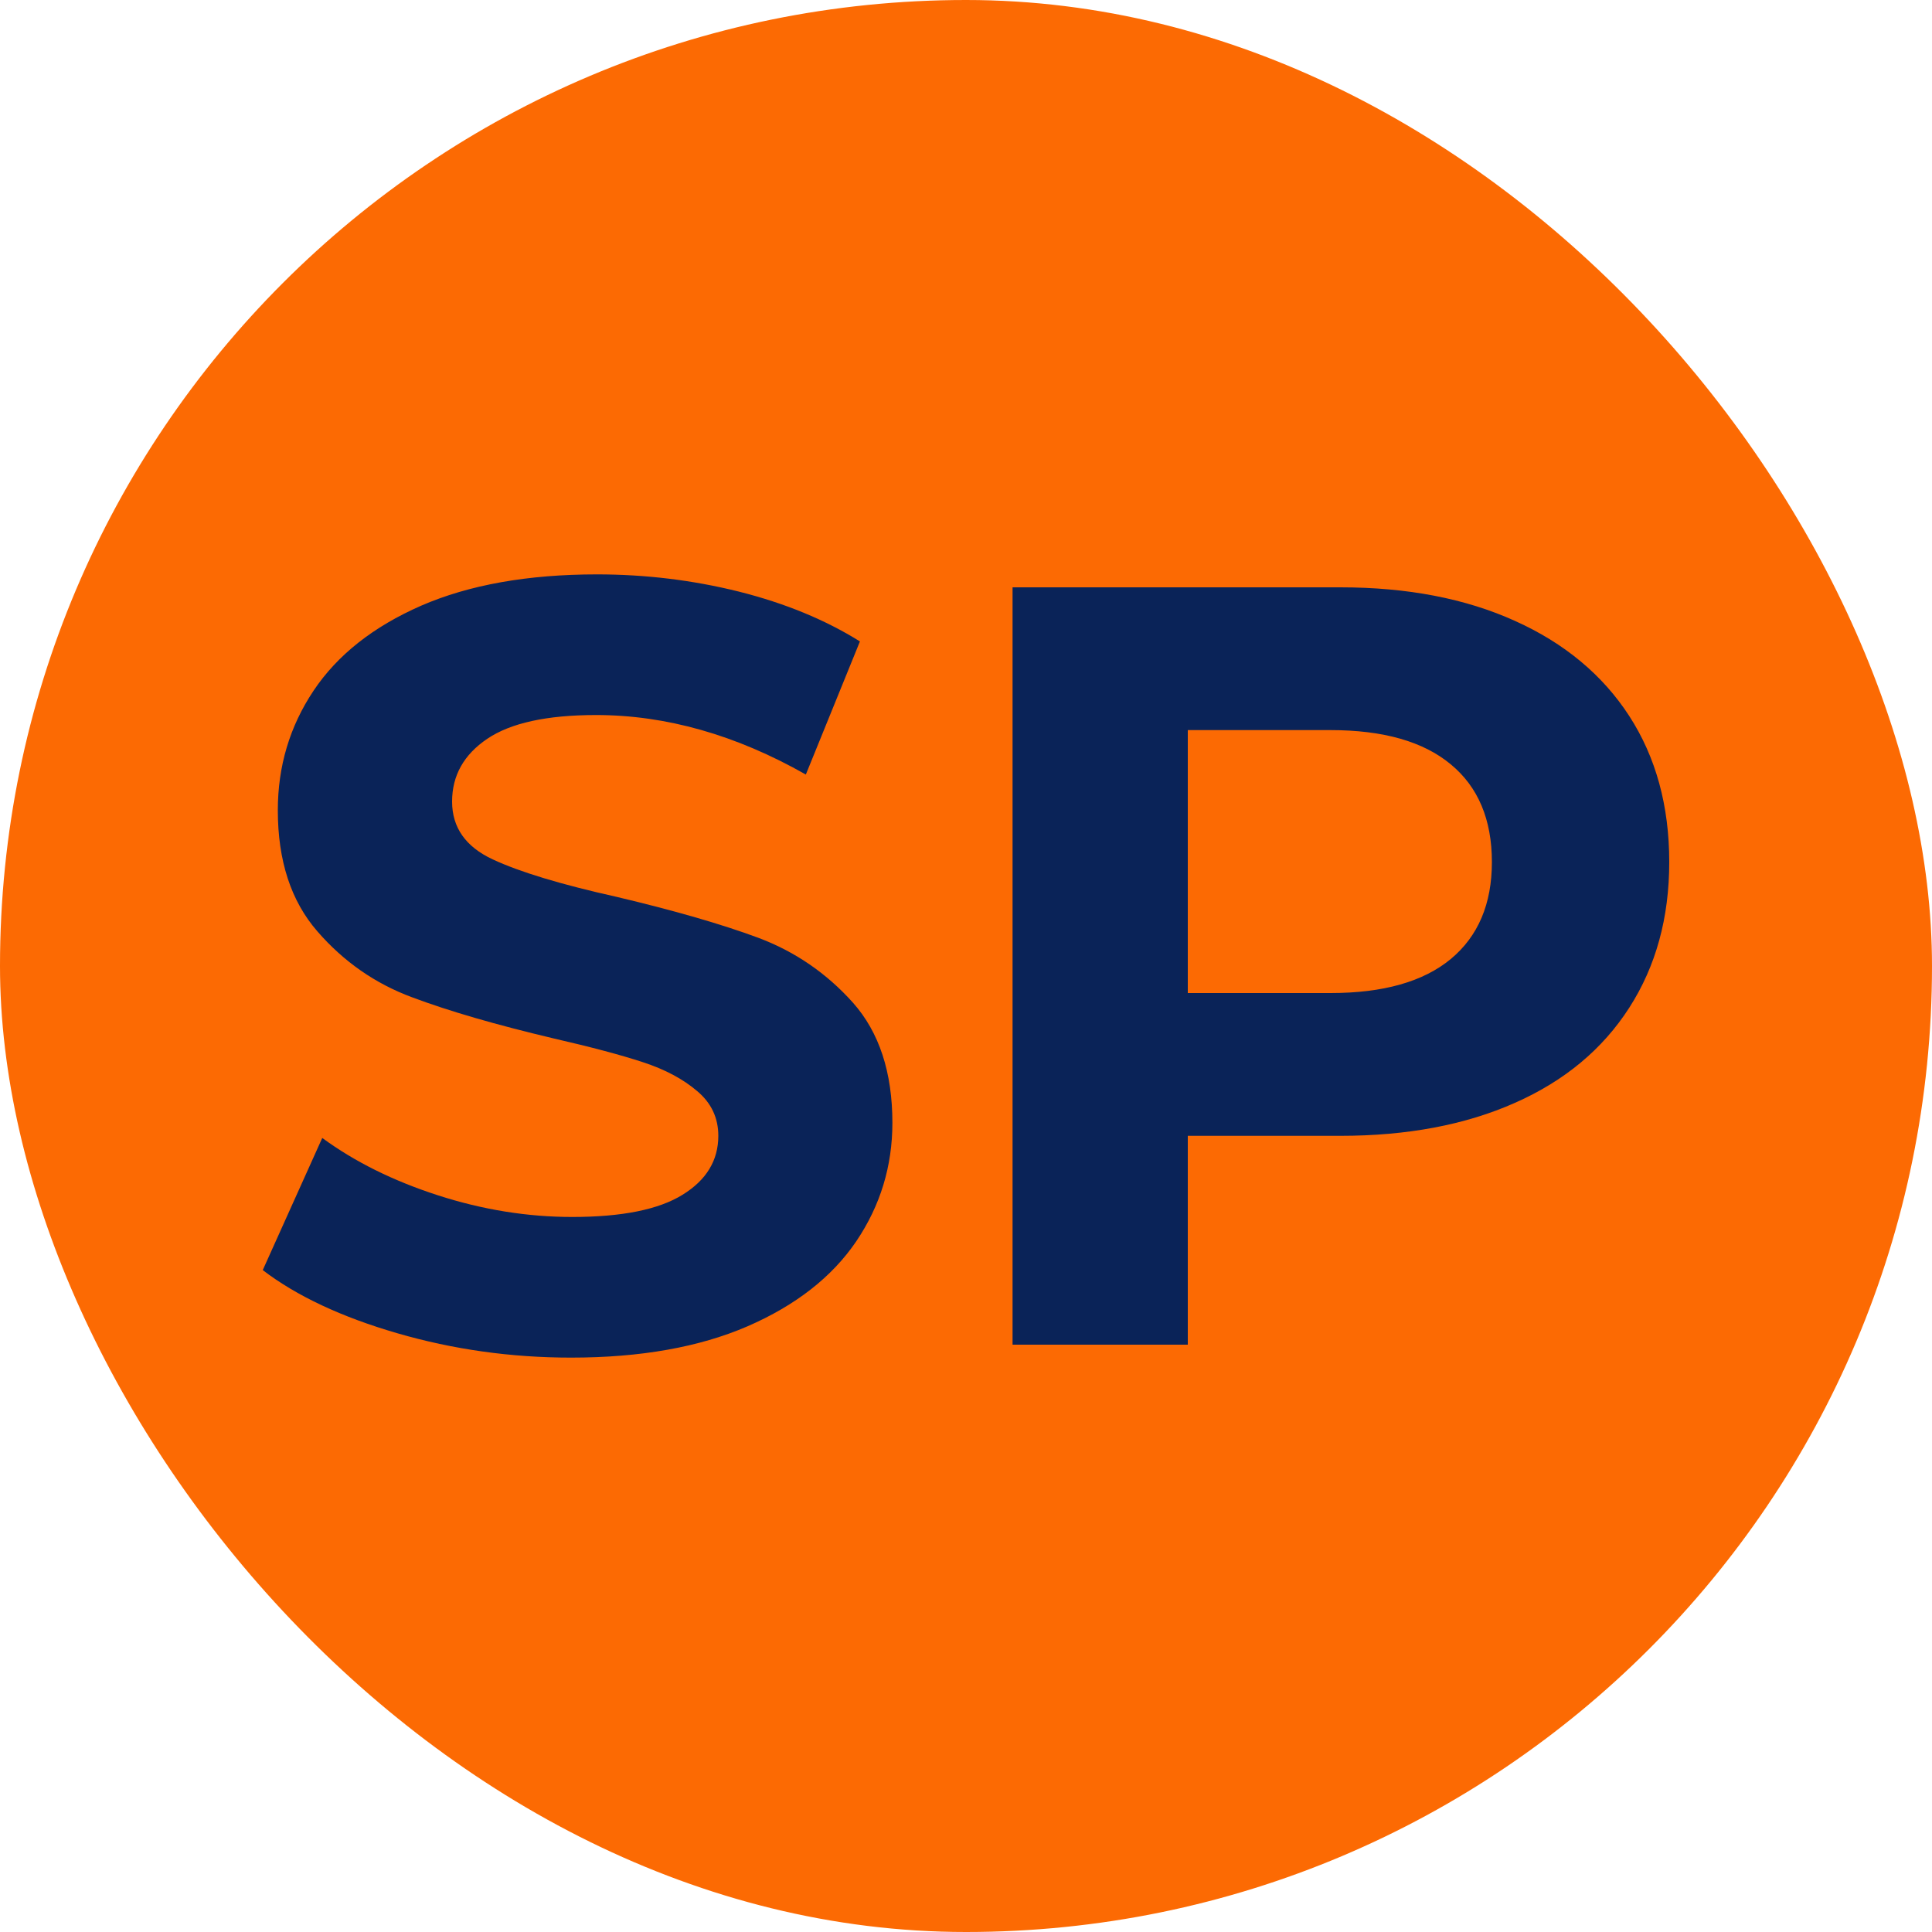 <svg xmlns="http://www.w3.org/2000/svg" width="256" height="256" viewBox="0 0 100 100"><rect width="100" height="100" rx="50" fill="#fc6a03"></rect><path d="M29.56 70.27Q24.91 70.27 20.57 69.01Q16.23 67.75 13.60 65.74L13.60 65.74L16.68 58.90Q19.20 60.75 22.67 61.87Q26.14 62.99 29.62 62.99L29.62 62.99Q33.48 62.99 35.33 61.84Q37.18 60.70 37.18 58.79L37.18 58.79Q37.18 57.39 36.08 56.47Q34.99 55.54 33.28 54.98Q31.58 54.42 28.66 53.75L28.66 53.75Q24.18 52.69 21.33 51.62Q18.47 50.56 16.43 48.21Q14.38 45.86 14.38 41.94L14.38 41.94Q14.38 38.52 16.23 35.75Q18.08 32.98 21.80 31.35Q25.53 29.73 30.90 29.73L30.90 29.73Q34.66 29.73 38.24 30.62Q41.82 31.52 44.51 33.20L44.51 33.20L41.71 40.09Q36.28 37.01 30.85 37.01L30.85 37.01Q27.04 37.01 25.22 38.24Q23.40 39.47 23.40 41.49L23.40 41.49Q23.40 43.50 25.50 44.48Q27.60 45.46 31.91 46.42L31.91 46.42Q36.39 47.48 39.25 48.54Q42.10 49.61 44.15 51.90Q46.19 54.20 46.19 58.12L46.19 58.12Q46.19 61.48 44.32 64.25Q42.44 67.02 38.69 68.65Q34.94 70.27 29.56 70.27L29.56 70.27ZM69.38 30.40Q74.58 30.40 78.42 32.14Q82.26 33.87 84.33 37.06Q86.40 40.26 86.40 44.62L86.40 44.62Q86.40 48.94 84.33 52.16Q82.26 55.38 78.42 57.08Q74.58 58.79 69.38 58.79L69.38 58.79L61.48 58.79L61.48 69.60L52.41 69.60L52.41 30.40L69.38 30.40ZM68.87 51.40Q72.96 51.40 75.09 49.64Q77.22 47.87 77.22 44.62L77.22 44.62Q77.22 41.32 75.09 39.56Q72.96 37.79 68.87 37.79L68.87 37.79L61.48 37.79L61.48 51.40L68.87 51.40Z" fill="#0a2358"></path></svg>